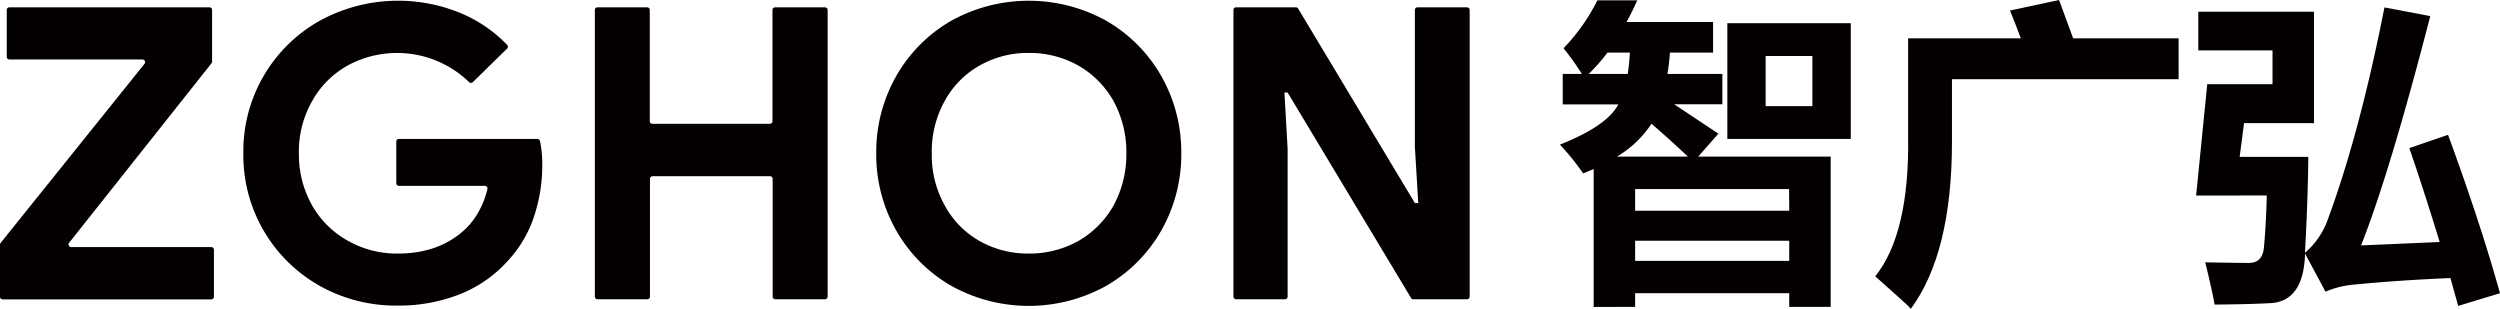 <svg xmlns="http://www.w3.org/2000/svg" viewBox="0 0 532.45 65.77"><title>资源 1</title><g id="图层_2" data-name="图层 2"><g id="图层_1-2" data-name="图层 1"><path d="M.12,51.75,30.78,13.59a.57.57,0,0,0-.44-.92H2a.56.56,0,0,1-.56-.56v-10A.56.56,0,0,1,2,1.56H44.61a.56.56,0,0,1,.56.56v11a.55.55,0,0,1-.12.35L14.72,51.71a.56.56,0,0,0,.44.91H45a.57.57,0,0,1,.56.57v10a.57.57,0,0,1-.56.57H.56A.57.57,0,0,1,0,63.17V52.1A.55.55,0,0,1,.12,51.75Z" style="fill:#040000"/><path d="M68.2,60.94A31.88,31.88,0,0,1,51.83,32.65,31.85,31.85,0,0,1,68.2,4.36,34.85,34.85,0,0,1,98,2.75a29.3,29.3,0,0,1,10,6.8.57.57,0,0,1,0,.8L100.7,17.5a.56.56,0,0,1-.78,0,22.05,22.05,0,0,0-25.87-3.55,19.43,19.43,0,0,0-7.55,7.55,21.54,21.54,0,0,0-2.84,11.16A22.07,22.07,0,0,0,66.5,43.8a19.82,19.82,0,0,0,7.72,7.55A21.1,21.1,0,0,0,84.74,54Q93.47,54,99,48.89a15.59,15.59,0,0,0,3.05-4,18.36,18.36,0,0,0,1.76-4.62.56.56,0,0,0-.55-.69H85A.56.56,0,0,1,84.4,39V30.16a.57.57,0,0,1,.56-.57h29.48A.59.59,0,0,1,115,30a24.08,24.08,0,0,1,.49,5,34.39,34.39,0,0,1-1.87,11.46,25.85,25.85,0,0,1-5.68,9.33,27.13,27.13,0,0,1-10,6.87,35.05,35.05,0,0,1-13.23,2.42A33.12,33.12,0,0,1,68.2,60.94Z" style="fill:#040000"/><path d="M127.25,1.56h10.58a.56.56,0,0,1,.56.56V25.81a.56.56,0,0,0,.57.56h25a.56.56,0,0,0,.56-.56V2.12a.56.56,0,0,1,.56-.56H175.7a.57.57,0,0,1,.57.56V63.17a.58.58,0,0,1-.57.57H165.12a.57.57,0,0,1-.56-.57V38.09a.56.56,0,0,0-.56-.56H139a.56.56,0,0,0-.57.56V63.17a.57.57,0,0,1-.56.57H127.25a.57.57,0,0,1-.56-.57v-61A.56.56,0,0,1,127.25,1.56Z" style="fill:#040000"/><path d="M202.56,60.85a31.6,31.6,0,0,1-11.7-11.79,32.74,32.74,0,0,1-4.24-16.41,32.8,32.8,0,0,1,4.24-16.42,31.67,31.67,0,0,1,11.7-11.79,34.12,34.12,0,0,1,33.09,0,31.67,31.67,0,0,1,11.7,11.79,32.8,32.8,0,0,1,4.24,16.42,32.74,32.74,0,0,1-4.24,16.41,31.6,31.6,0,0,1-11.7,11.79,34,34,0,0,1-33.09,0Zm27.06-9.5a20.08,20.08,0,0,0,7.55-7.59,22.77,22.77,0,0,0,2.72-11.11,22.74,22.74,0,0,0-2.72-11.11,20,20,0,0,0-7.55-7.6,21.23,21.23,0,0,0-10.52-2.67,20.79,20.79,0,0,0-10.43,2.67,19.2,19.2,0,0,0-7.46,7.55,22.12,22.12,0,0,0-2.76,11.16,22,22,0,0,0,2.76,11.11,19.11,19.11,0,0,0,7.46,7.59A20.79,20.79,0,0,0,219.1,54,21.23,21.23,0,0,0,229.62,51.35Z" style="fill:#040000"/><path d="M263.27,1.56H276a.55.55,0,0,1,.48.27l24.86,41.42h.72l-.72-12V2.12a.56.56,0,0,1,.56-.56h10.54a.57.57,0,0,1,.57.56V63.17a.58.58,0,0,1-.57.57H301a.56.56,0,0,1-.48-.28L274.24,19.71h-.68l.68,12V63.17a.57.57,0,0,1-.56.57H263.27a.58.58,0,0,1-.57-.57v-61A.57.57,0,0,1,263.27,1.56Z" style="fill:#040000"/><path d="M339.42,65.38V36l-2.24.93a52.31,52.31,0,0,0-4.95-6.13q10.09-4,12.43-8.57H332.83V15.75h4.08A54.61,54.61,0,0,0,333,10.28,41.08,41.08,0,0,0,340.21.07h8.5c-.73,1.62-1.48,3.16-2.28,4.61h18.42V11.2h-9.19a43.75,43.75,0,0,1-.53,4.55h11.7v6.46H356.58l9.4,6.26-4.29,4.88H389.9v32h-8.83v-2.9H348.25v2.9Zm-1.06-49.63h8.31c.21-1.36.37-2.88.46-4.55h-4.78A38.18,38.18,0,0,1,338.36,15.75Zm6,17.6h15.13c-2.79-2.62-5.37-4.93-7.75-7A22.69,22.69,0,0,1,344.39,33.35Zm36.68,6.92H348.25v4.61h32.82ZM348.25,55.56h32.82V51.27H348.25ZM367.89,4.94h26.29V29.59H367.89ZM386,22.6V11.93h-9.95V22.6Z" style="fill:#040000"/><path d="M415.73,30.18q0,23.7-8.76,35.59-.14-.33-7.58-6.92,7.32-9.15,7-29.85V8.17h24c-.74-2-1.51-4-2.3-5.93L438.54,0c1,2.7,2,5.43,3,8.17H464v8.7H415.73Z" style="fill:#040000"/><path d="M467.73,41.65l2.37-23.72H484V10.74H468.19V2.5h24.65V26.23h-14.9L477,33.41h14.63q-.13,10-.72,20.43a16.75,16.75,0,0,0,4.68-6.59q6.92-18.58,12.25-45.67l9.76,1.85Q508.92,37,502.86,52.26q.45,0,16.74-.72-3.17-10.41-6.46-20l8.24-2.83q6.92,18.84,11.07,33.74l-8.9,2.7q-.85-3-1.65-5.93-11.07.47-20.49,1.39a19.83,19.83,0,0,0-6.13,1.51L490.93,54q-.27,9.89-7,10.54-4.41.26-12.26.33-.53-3-2-9c4.52.08,7.62.13,9.29.13q3,0,3.23-3.5c.31-3.42.5-7.05.59-10.87Z" style="fill:#040000"/></g></g></svg>